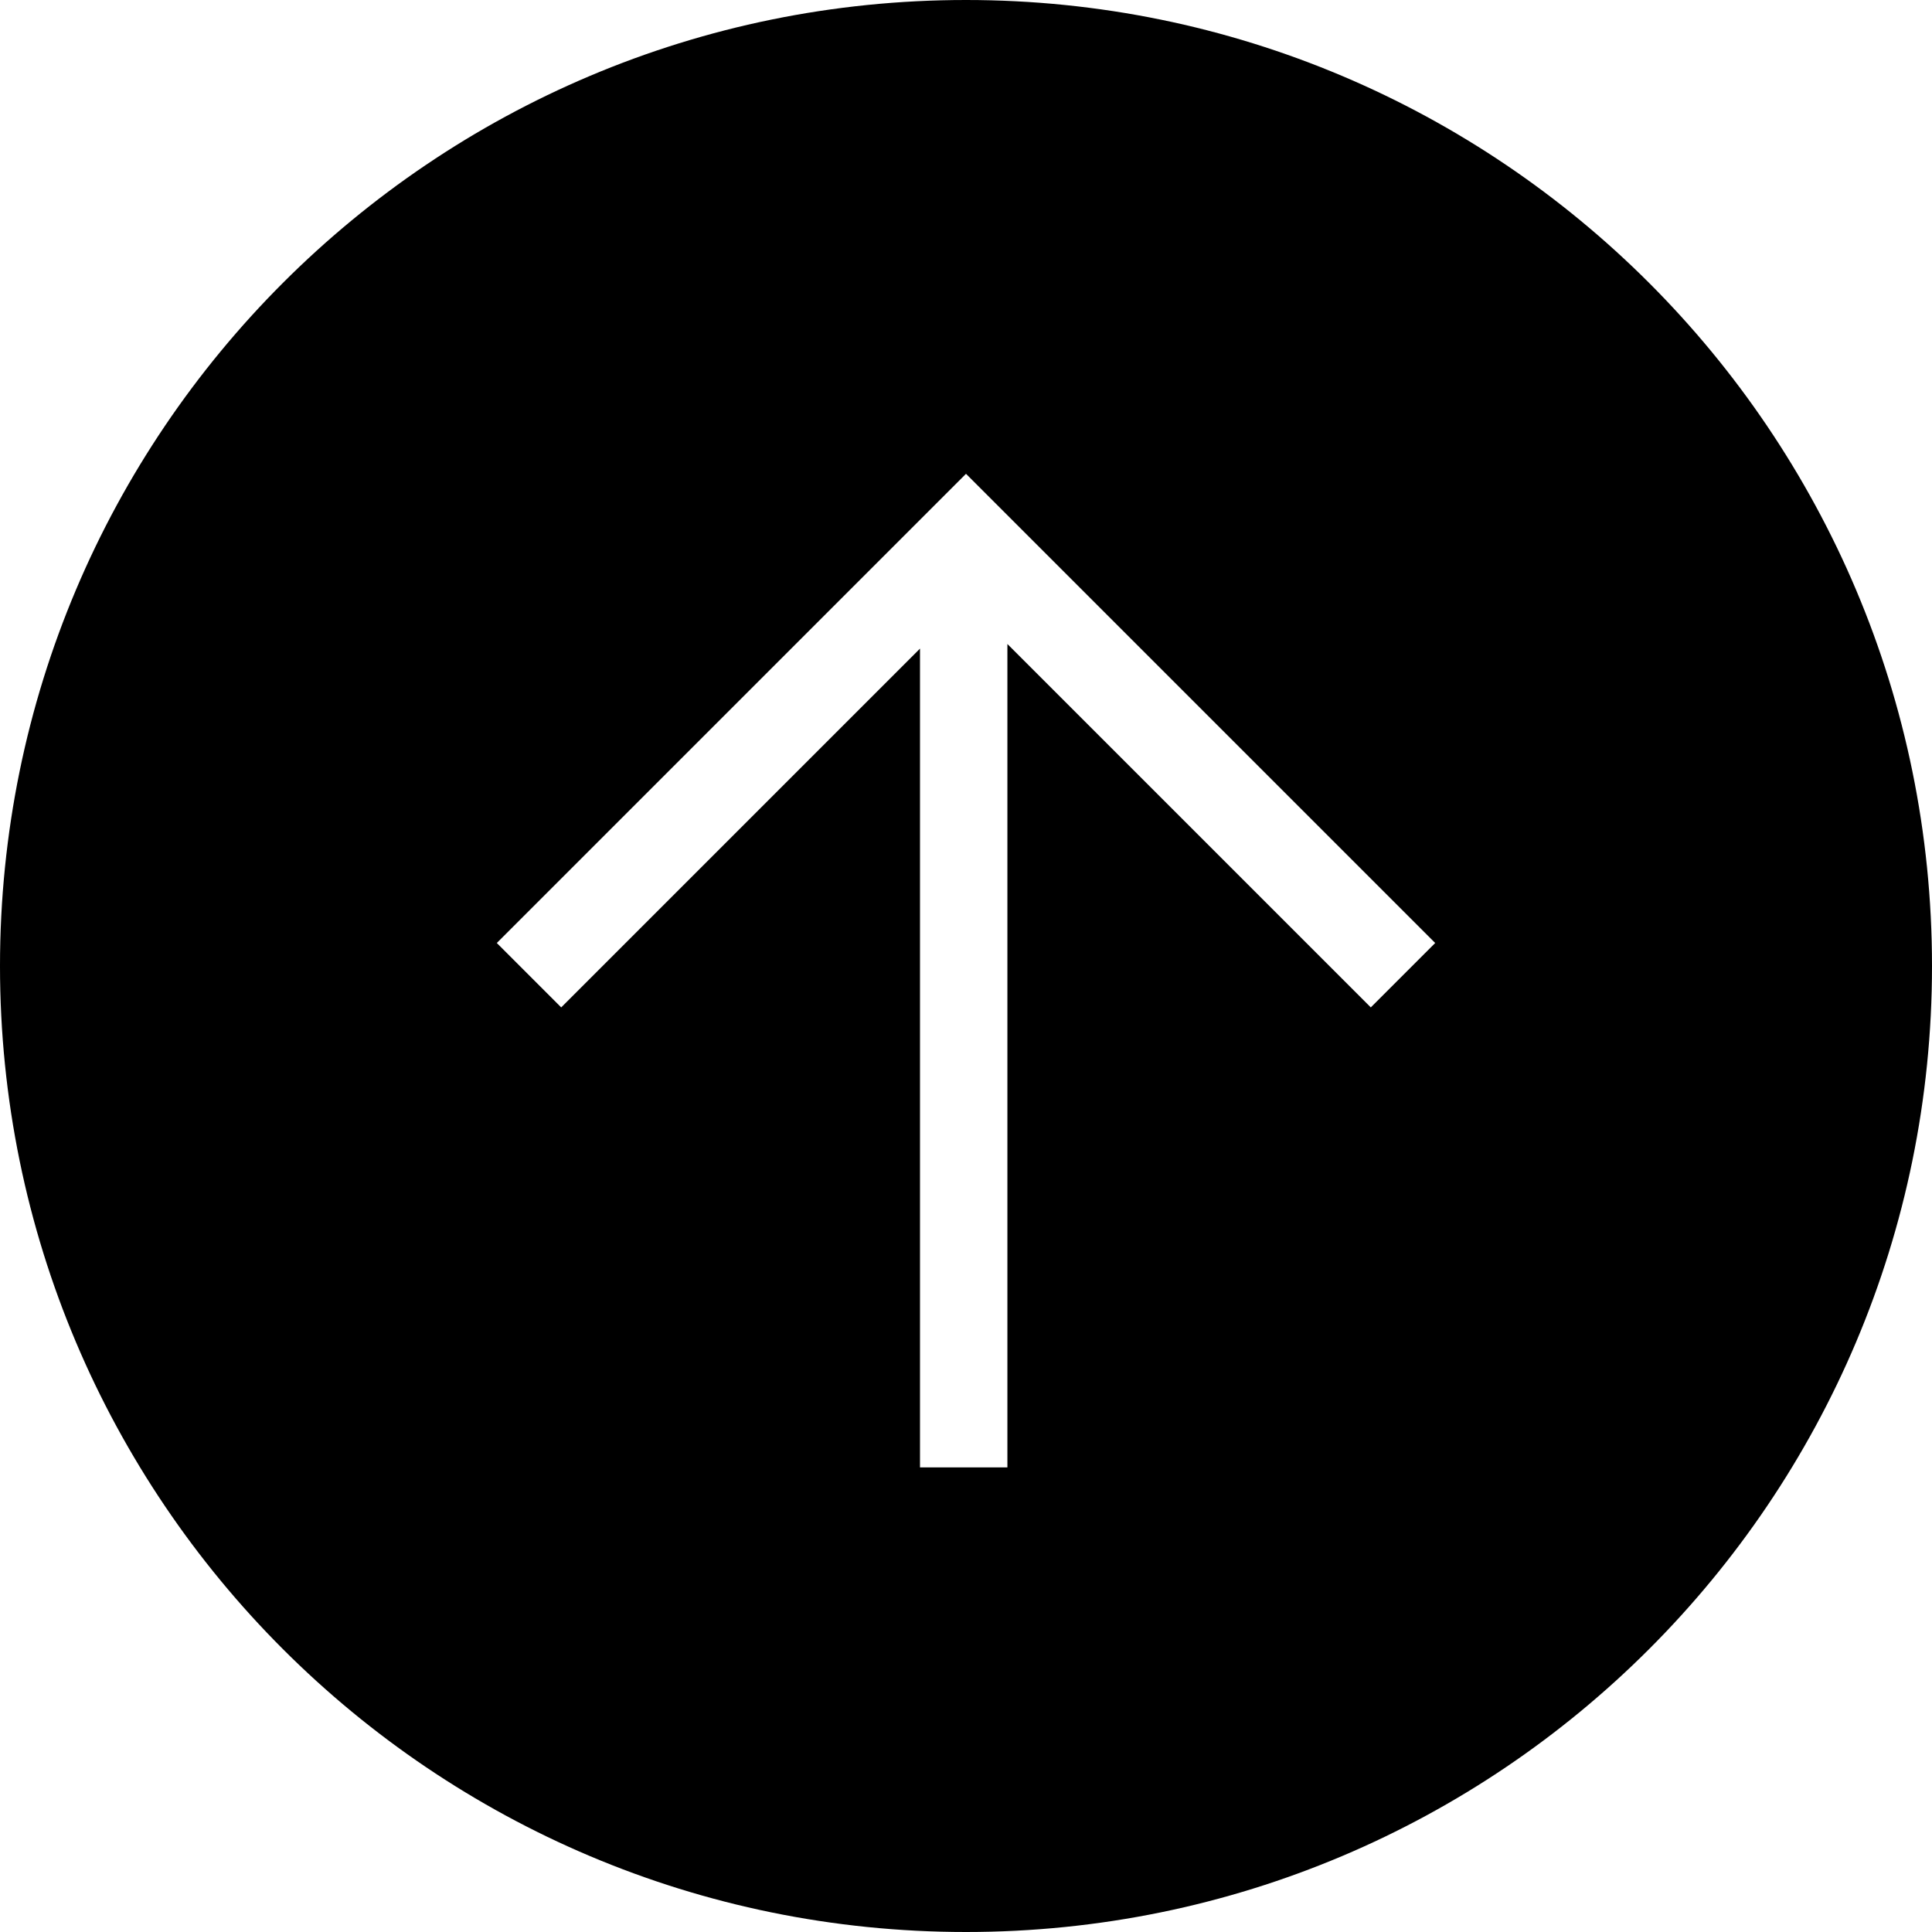 <?xml version="1.0" standalone="no"?>
<!DOCTYPE svg PUBLIC "-//W3C//DTD SVG 1.1//EN" "http://www.w3.org/Graphics/SVG/1.1/DTD/svg11.dtd"><svg t="1745024284004"
	class="icon" viewBox="0 0 1024 1024" version="1.1" xmlns="http://www.w3.org/2000/svg" p-id="6668"
	xmlns:xlink="http://www.w3.org/1999/xlink" width="16" height="16">
	<path
		d="M512 0c-282.819 0-512 229.181-512 512s229.181 512 512 512 512-229.181 512-512C1024 229.181 794.819 0 512 0zM726.552 533.943l-192.61-192.61 0 436.419-46.324 0L487.619 343.771l-190.171 190.171-34.133-34.133 214.552-214.552 0 0 34.133-34.133 0 0 0 0 34.133 34.133 0 0 214.552 214.552L726.552 533.943z"
		p-id="6669"></path>
</svg>